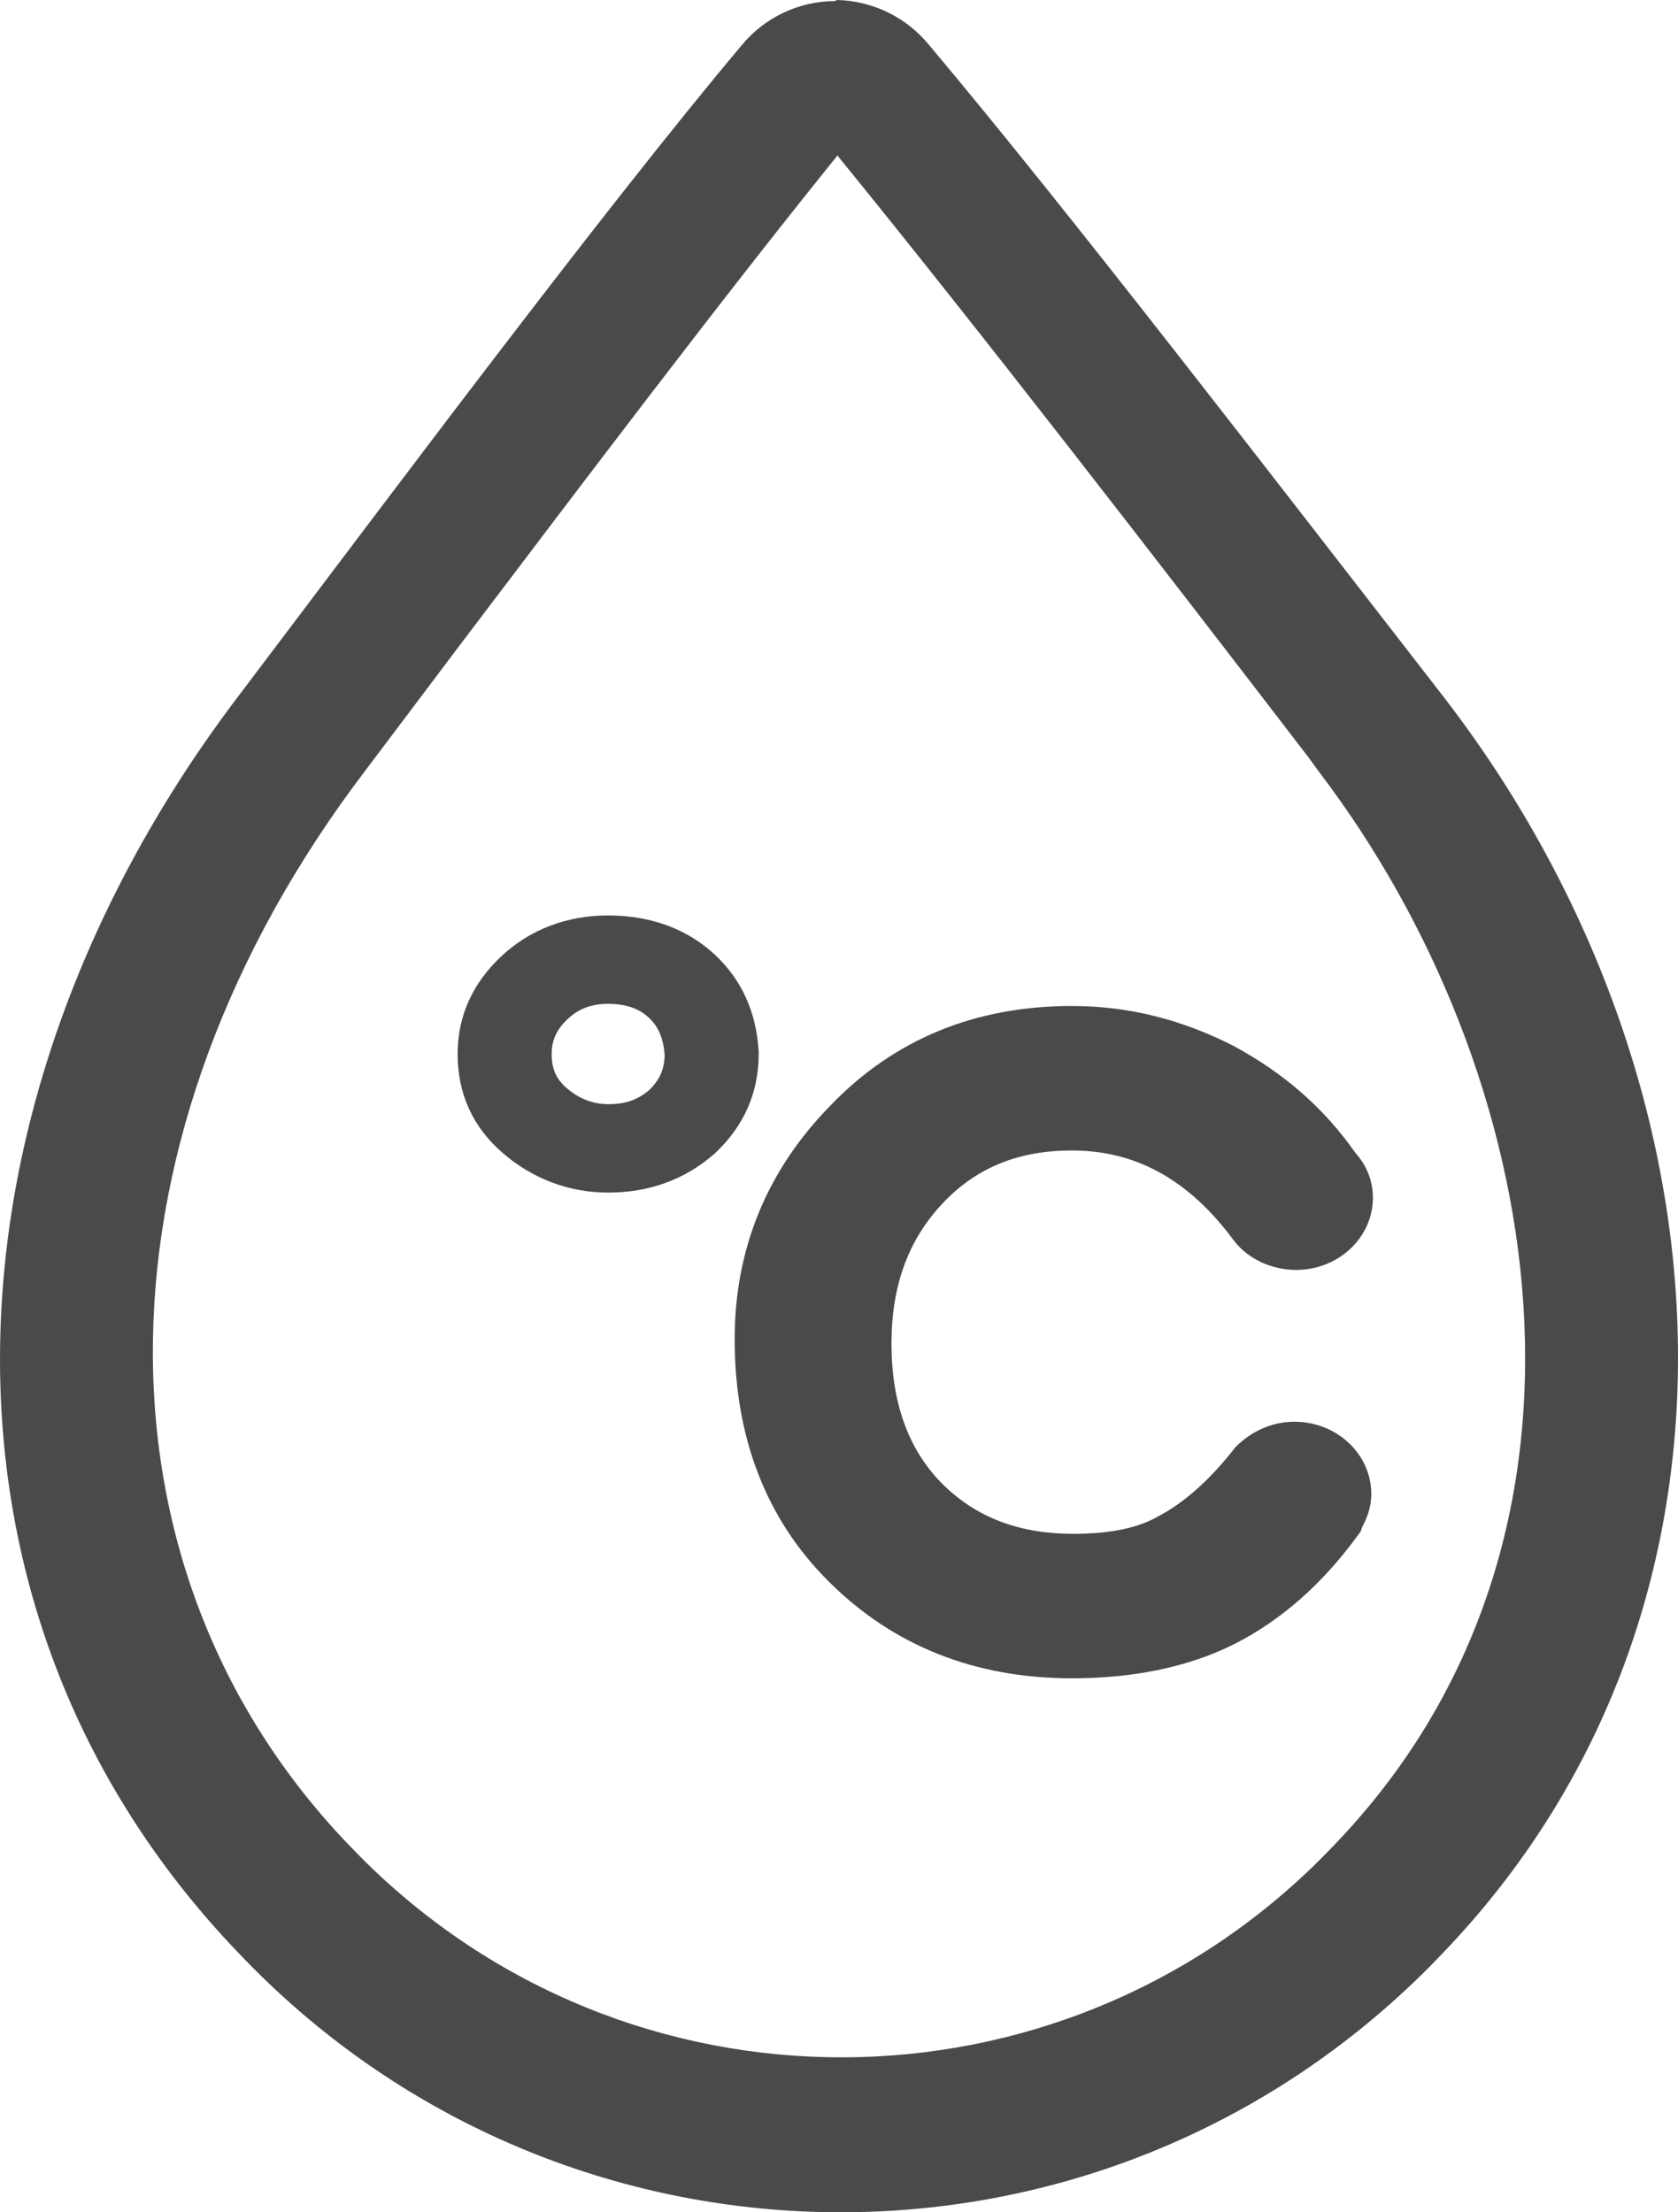 <?xml version="1.0" encoding="UTF-8"?>
<svg width="22px" height="29px" viewBox="0 0 22 29" version="1.1" xmlns="http://www.w3.org/2000/svg" xmlns:xlink="http://www.w3.org/1999/xlink">
    <!-- Generator: Sketch 56.3 (81716) - https://sketch.com -->
    <title>wenshidu</title>
    <desc>Created with Sketch.</desc>
    <g id="YI-Technology" stroke="none" stroke-width="1" fill="none" fill-rule="evenodd">
        <g id="YI-UX-0100-ProductsList-kami" transform="translate(-1063, -2621)" fill="#4A4A4A" fill-rule="nonzero">
            <g id="wenshidu" transform="translate(1063, 2621)">
                <path d="M10.947,0.014 C10.474,0.015 10.025,0.228 9.723,0.594 C7.881,2.789 5.173,6.42 3.125,9.126 C-0.861,14.373 -1.218,21.07 3.125,25.598 C7.275,29.979 14.175,30.151 18.537,25.983 C18.668,25.858 18.795,25.73 18.92,25.598 C23.264,21.07 22.783,14.124 18.92,9.126 C16.775,6.365 13.999,2.748 12.184,0.594 C11.887,0.228 11.445,0.011 10.974,0 L10.947,0.014 L10.947,0.014 Z M10.973,2.031 C12.807,4.281 15.197,7.376 17.167,9.943 L17.287,10.109 C20.293,14.049 21.375,20.149 17.497,24.181 C14.107,27.766 8.465,27.913 4.895,24.507 C4.784,24.401 4.676,24.292 4.57,24.181 C1.068,20.527 1.158,14.865 4.795,10.094 L6.058,8.418 C7.682,6.274 9.485,3.889 10.973,2.047 L10.973,2.031 L10.973,2.031 Z" id="Shape"></path>
                <path d="M7.974,15.633 C7.461,15.633 6.982,15.453 6.589,15.112 C6.198,14.773 6,14.337 6,13.817 C6,13.324 6.192,12.893 6.571,12.537 C6.945,12.186 7.43,12 7.974,12 C8.531,12 9.016,12.179 9.376,12.518 C9.726,12.846 9.918,13.273 9.947,13.786 L9.947,13.817 C9.947,14.322 9.755,14.759 9.376,15.116 L9.358,15.132 C8.975,15.464 8.509,15.633 7.974,15.633 Z M7.974,13.159 C7.755,13.159 7.587,13.222 7.444,13.357 C7.298,13.493 7.233,13.635 7.233,13.817 C7.233,14.011 7.291,14.143 7.426,14.26 C7.589,14.402 7.773,14.474 7.974,14.474 C8.2,14.474 8.357,14.42 8.513,14.288 C8.648,14.157 8.711,14.015 8.714,13.831 C8.695,13.551 8.592,13.42 8.504,13.338 C8.376,13.218 8.203,13.159 7.974,13.159 Z M16.972,18.637 C16.78,18.637 16.496,18.69 16.227,18.942 L16.195,18.973 L16.168,19.008 C15.867,19.39 15.541,19.683 15.224,19.856 L15.203,19.867 C14.933,20.028 14.563,20.106 14.073,20.106 C13.354,20.106 12.789,19.888 12.345,19.441 C11.909,19 11.688,18.385 11.688,17.613 C11.688,16.847 11.912,16.24 12.373,15.759 C12.809,15.303 13.359,15.081 14.052,15.081 C14.896,15.081 15.591,15.467 16.177,16.262 L16.191,16.279 C16.371,16.506 16.679,16.647 16.993,16.647 C17.548,16.647 18,16.222 18,15.7 C18,15.483 17.919,15.277 17.771,15.113 C17.36,14.527 16.836,14.067 16.168,13.708 L16.153,13.7 C15.467,13.355 14.78,13.187 14.052,13.187 C12.78,13.187 11.714,13.628 10.882,14.498 C10.053,15.346 9.632,16.374 9.632,17.555 C9.632,18.85 10.048,19.92 10.87,20.736 C11.714,21.575 12.784,22 14.052,22 C14.88,22 15.602,21.846 16.197,21.544 C16.796,21.238 17.331,20.768 17.788,20.145 L17.838,20.078 L17.859,20.018 L17.862,20.012 C17.9,19.938 17.979,19.785 17.979,19.584 C17.979,19.062 17.527,18.637 16.972,18.637 L16.972,18.637 Z" id="Shape"></path>
            </g>
        </g>
    </g>
</svg>